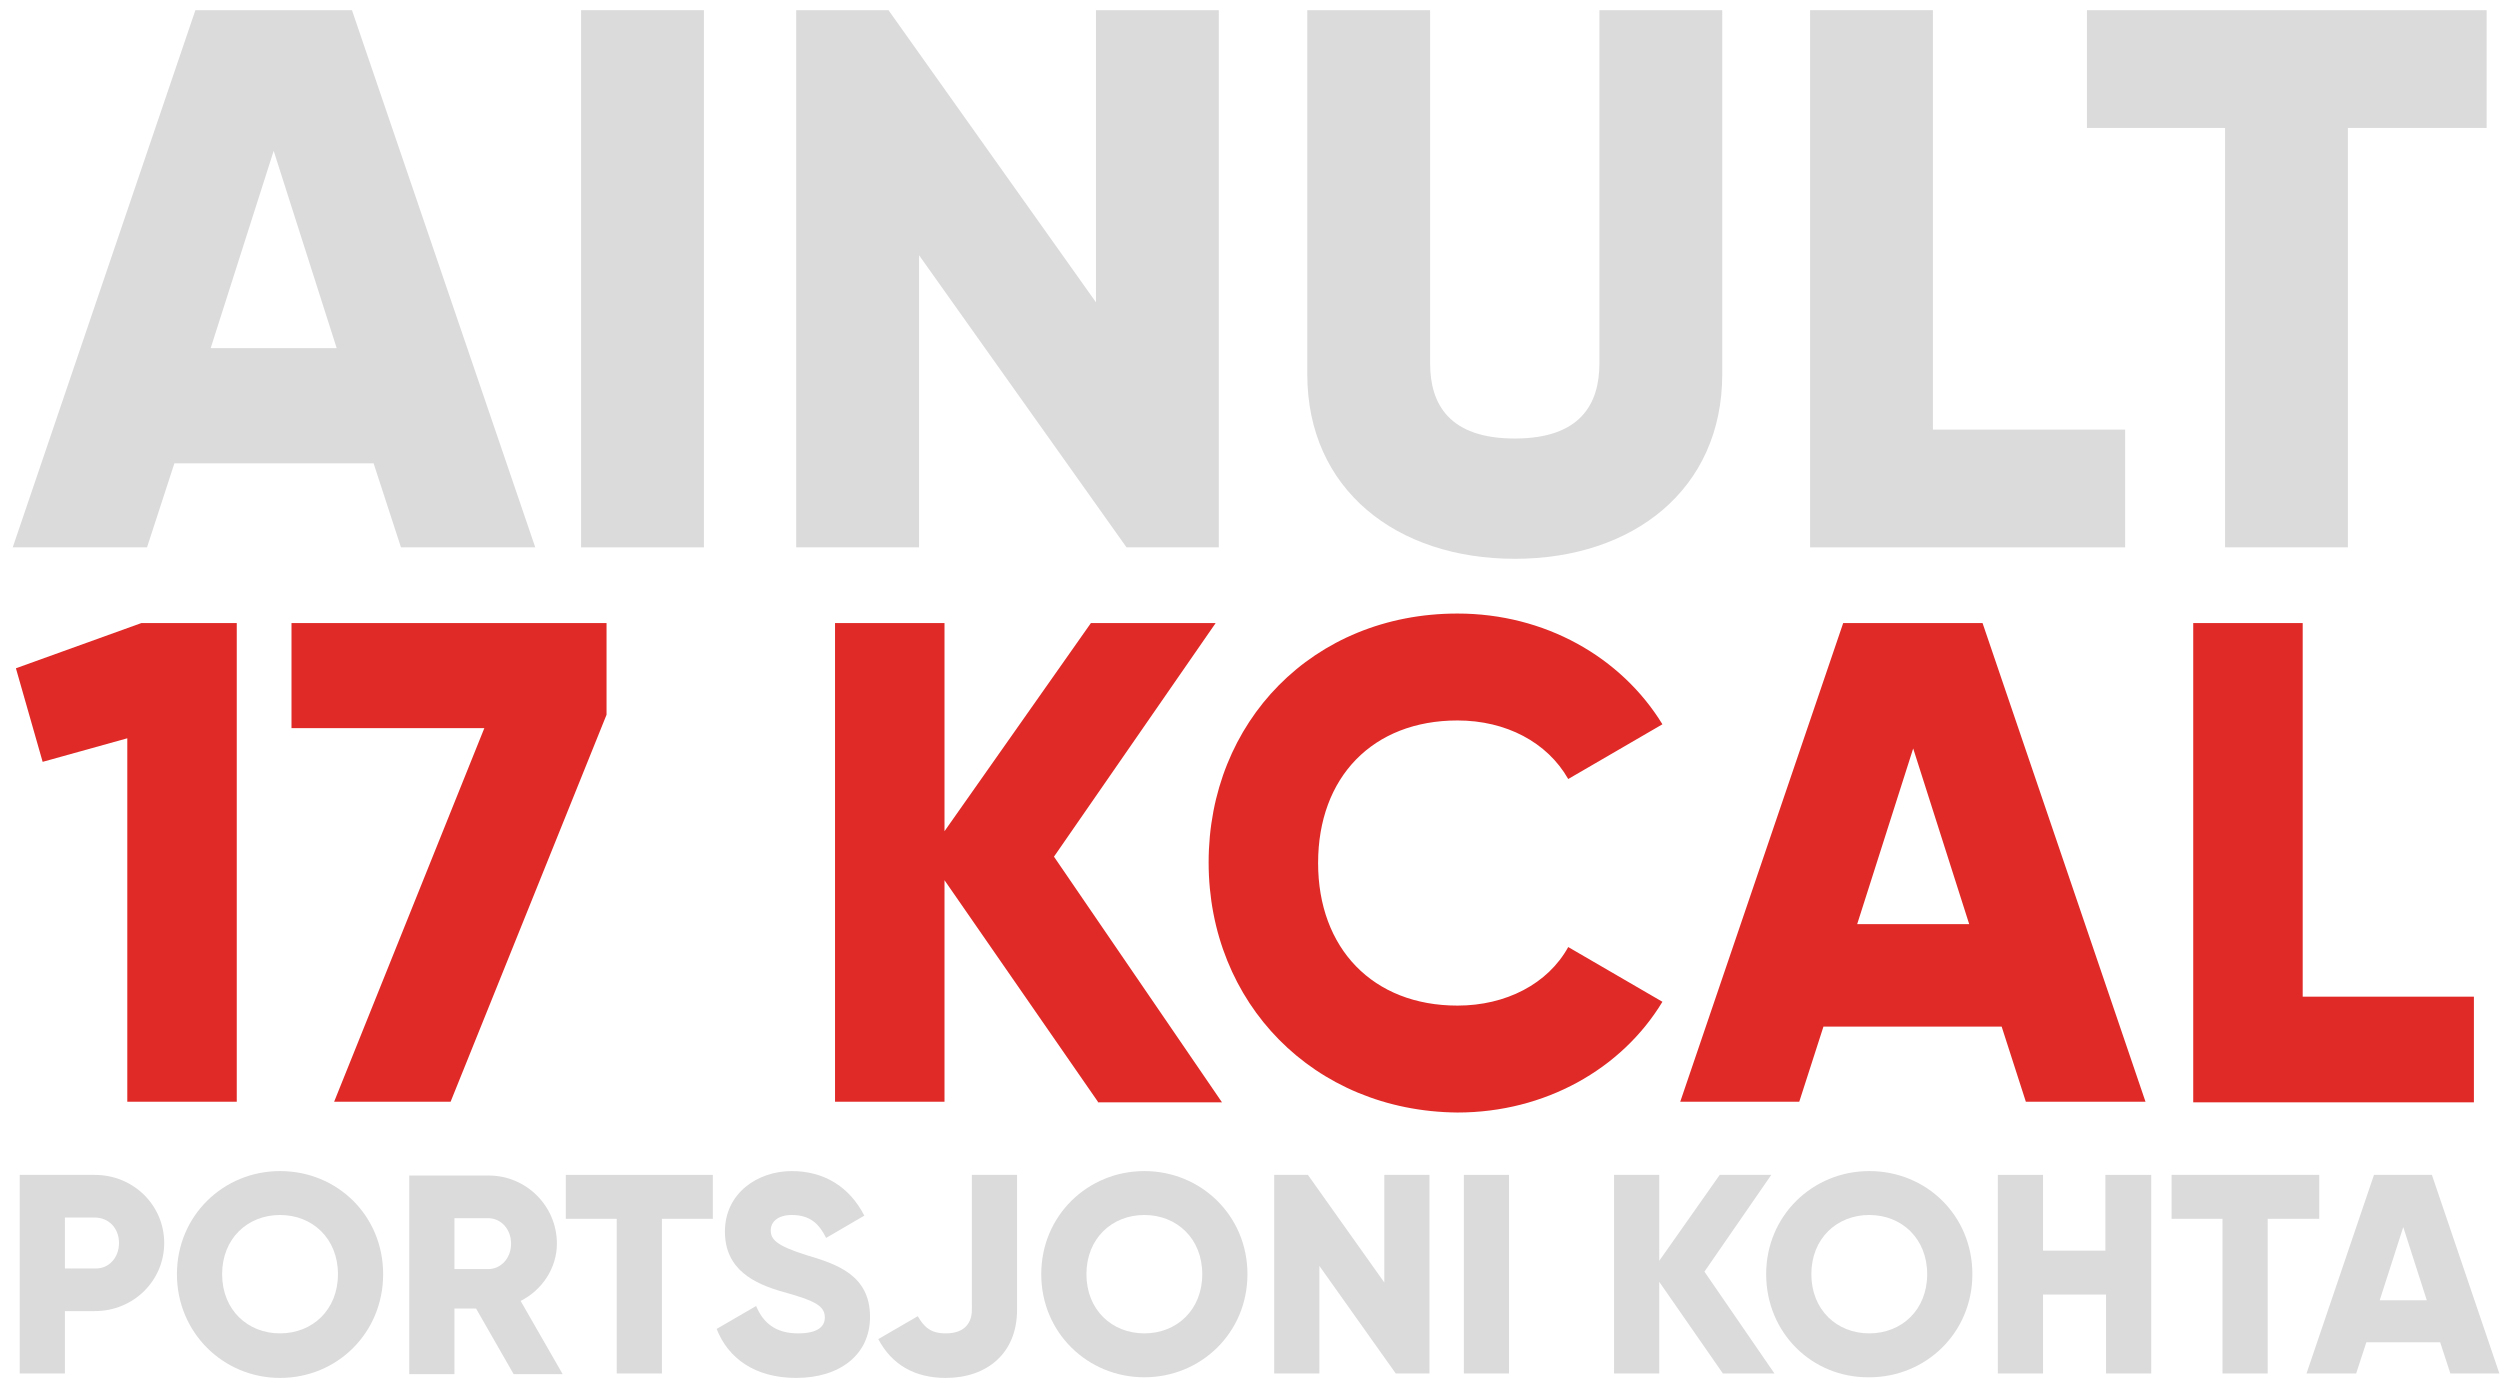 <svg xmlns="http://www.w3.org/2000/svg" xmlns:xlink="http://www.w3.org/1999/xlink" id="Layer_1" x="0px" y="0px" viewBox="0 0 392.8 219.7" style="enable-background:new 0 0 392.8 219.7;" xml:space="preserve">
<style type="text/css">
	.st0{fill:#DCDBDB;}
	.st1{fill:#E02A27;}
</style>
<g>
	<g>
		<path class="st0" d="M58.7,72.8H27.4L23.1,86H2L30.7,1.6h24.6L84.1,86H63L58.7,72.8z M52.9,54.7l-9.9-31l-9.9,31H52.9z"></path>
		<path class="st0" d="M110.6,1.6V86H91.3V1.6H110.6z"></path>
		<path class="st0" d="M191.5,1.6V86H177l-32.6-45.9V86h-19.3V1.6h14.5l32.6,45.9V1.6H191.5z"></path>
		<path class="st0" d="M205.4,58.8V1.6h19.3v55.5c0,6.4,3,11.8,13.3,11.8s13.3-5.4,13.3-11.8V1.6h19.3v57.2c0,18.1-14,29-32.6,29    S205.4,76.9,205.4,58.8z"></path>
		<path class="st0" d="M333.9,67.5V86h-49.5V1.6h19.3v65.9H333.9z"></path>
		<path class="st0" d="M390.6,20.1h-21.7V86h-19.3V20.1h-21.7V1.6h62.8V20.1z"></path>
	</g>
</g>
<g>
	<g>
		<path class="st1" d="M37.2,97.9v75.2H20V116l-13.3,3.7L2.5,105l19.7-7.1H37.2z"></path>
		<path class="st1" d="M95.3,97.9v14.4l-24.5,60.8H52.5l23.6-58.7H45.8V97.9H95.3z"></path>
		<path class="st1" d="M172.5,173.1l-24.1-34.8v34.8h-17.2V97.9h17.2v32.7l23-32.7H191l-25.4,36.7l26.4,38.6H172.5z"></path>
		<path class="st1" d="M189.9,135.5c0-22.1,16.4-39.1,39.1-39.1c13.7,0,25.7,6.8,32.2,17.4l-14.8,8.6c-3.3-5.8-9.8-9.2-17.4-9.2    c-13.3,0-21.9,8.9-21.9,22.4c0,13.4,8.6,22.4,21.9,22.4c7.6,0,14.2-3.4,17.4-9.2l14.8,8.6c-6.4,10.6-18.5,17.4-32.2,17.4    C206.4,174.6,189.9,157.6,189.9,135.5z"></path>
		<path class="st1" d="M314.5,161.3h-28l-3.8,11.8H264l25.6-75.2h21.9l25.6,75.2h-18.8L314.5,161.3z M309.4,145.2l-8.8-27.6    l-8.8,27.6H309.4z"></path>
		<path class="st1" d="M388.7,156.6v16.6h-44.1V97.9h17.2v58.7H388.7z"></path>
	</g>
</g>
<g>
	<g>
		<path class="st0" d="M25.8,195.3c0,5.9-4.8,10.7-10.9,10.7h-4.7v9.8H3.1v-31.2h11.8C21,184.6,25.8,189.4,25.8,195.3z M18.7,195.3    c0-2.3-1.6-4-3.8-4h-4.7v8h4.7C17.1,199.4,18.7,197.6,18.7,195.3z"></path>
		<path class="st0" d="M27.8,200.2c0-9.2,7.3-16.2,16.2-16.2c9,0,16.2,7,16.2,16.2S53,216.5,44,216.5    C35.1,216.5,27.8,209.4,27.8,200.2z M53.1,200.2c0-5.6-4-9.3-9.1-9.3s-9.1,3.7-9.1,9.3s4,9.3,9.1,9.3S53.1,205.8,53.1,200.2z"></path>
		<path class="st0" d="M74.8,205.6h-3.4v10.3h-7.1v-31.2h12.5c5.9,0,10.7,4.8,10.7,10.7c0,3.8-2.3,7.3-5.7,9l6.6,11.5h-7.7    L74.8,205.6z M71.4,199.4h5.3c2,0,3.6-1.7,3.6-4c0-2.3-1.6-4-3.6-4h-5.3V199.4z"></path>
		<path class="st0" d="M112,191.5h-8v24.3h-7.1v-24.3h-8v-6.9H112V191.5z"></path>
		<path class="st0" d="M112.6,208.8l6.2-3.6c1.1,2.6,3,4.3,6.6,4.3c3.4,0,4.2-1.3,4.2-2.5c0-1.9-1.8-2.7-6.5-4    c-4.6-1.3-9.2-3.5-9.2-9.5c0-6,5.1-9.5,10.5-9.5c5.1,0,9.1,2.5,11.4,7l-6,3.5c-1.1-2.2-2.5-3.6-5.4-3.6c-2.2,0-3.3,1.1-3.3,2.4    c0,1.4,0.8,2.4,5.6,3.9c4.7,1.4,10,3.1,10,9.7c0,6-4.8,9.6-11.6,9.6C118.6,216.5,114.4,213.4,112.6,208.8z"></path>
		<path class="st0" d="M138,210.4l6.2-3.6c1,1.7,2,2.7,4.4,2.7c3.1,0,4.1-1.8,4.1-3.7v-21.2h7.1v21.2c0,6.9-4.8,10.7-11.2,10.7    C143.7,216.5,140.1,214.4,138,210.4z"></path>
		<path class="st0" d="M163.6,200.2c0-9.2,7.3-16.2,16.2-16.2s16.2,7,16.2,16.2s-7.3,16.2-16.2,16.2S163.6,209.4,163.6,200.2z     M188.9,200.2c0-5.6-4-9.3-9.1-9.3s-9.1,3.7-9.1,9.3s4,9.3,9.1,9.3S188.9,205.8,188.9,200.2z"></path>
		<path class="st0" d="M224.6,184.6v31.2h-5.3l-12-16.9v16.9h-7.1v-31.2h5.3l12,16.9v-16.9H224.6z"></path>
		<path class="st0" d="M237.1,184.6v31.2h-7.1v-31.2H237.1z"></path>
		<path class="st0" d="M270.7,215.8l-10-14.4v14.4h-7.1v-31.2h7.1v13.5l9.5-13.5h8.1l-10.5,15.2l11,16H270.7z"></path>
		<path class="st0" d="M277.5,200.2c0-9.2,7.3-16.2,16.2-16.2c9,0,16.2,7,16.2,16.2s-7.3,16.2-16.2,16.2    C284.7,216.5,277.5,209.4,277.5,200.2z M302.8,200.2c0-5.6-4-9.3-9.1-9.3s-9.1,3.7-9.1,9.3s4,9.3,9.1,9.3S302.8,205.8,302.8,200.2    z"></path>
		<path class="st0" d="M338,184.6v31.2h-7.1v-12.4H321v12.4h-7.1v-31.2h7.1v11.9h9.8v-11.9H338z"></path>
		<path class="st0" d="M364.3,191.5h-8v24.3h-7.1v-24.3h-8v-6.9h23.2V191.5z"></path>
		<path class="st0" d="M383.4,210.9h-11.6l-1.6,4.9h-7.8l10.6-31.2h9.1l10.6,31.2H385L383.4,210.9z M381.3,204.3l-3.7-11.5    l-3.7,11.5H381.3z"></path>
	</g>
</g>
</svg>